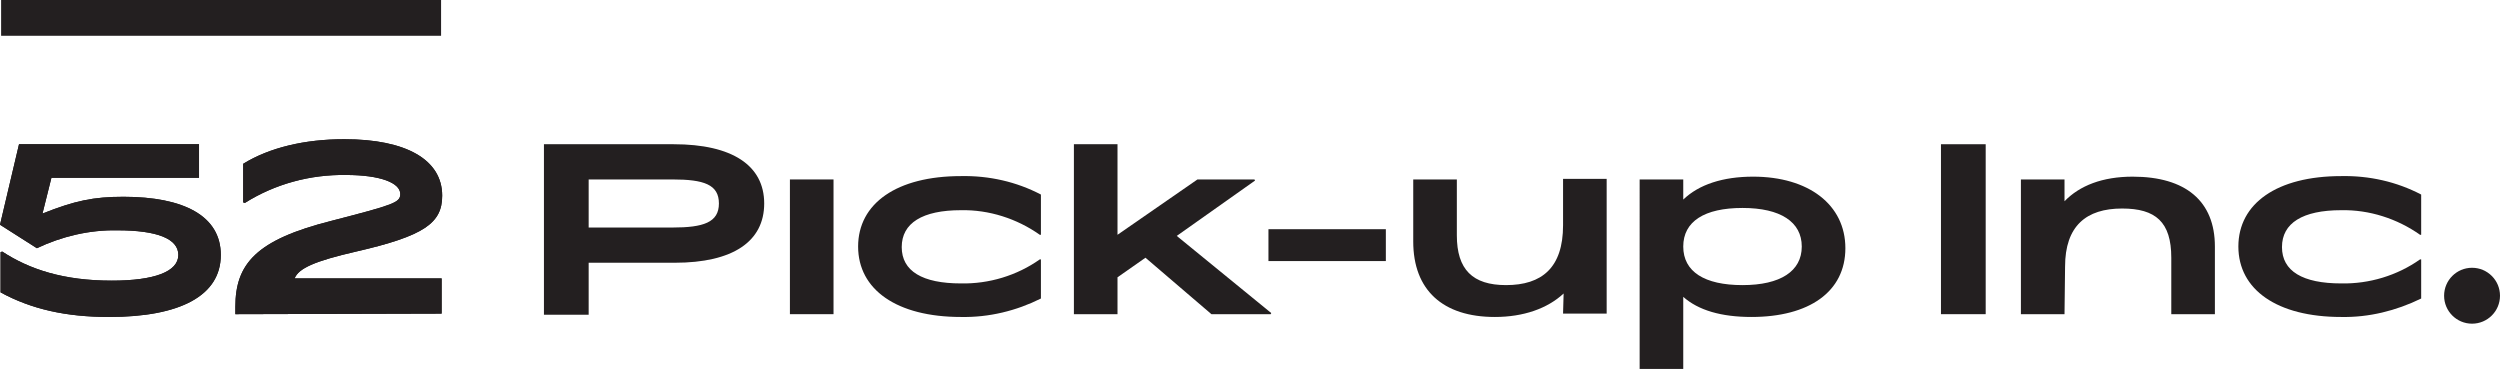 <?xml version="1.0" encoding="utf-8"?>
<!-- Generator: Adobe Illustrator 21.0.0, SVG Export Plug-In . SVG Version: 6.00 Build 0)  -->
<svg version="1.1" id="Layer_1" xmlns="http://www.w3.org/2000/svg" xmlns:xlink="http://www.w3.org/1999/xlink" x="0px" y="0px"
	 viewBox="0 0 447.2 66" style="enable-background:new 0 0 447.2 66;" xml:space="preserve">
<style type="text/css">
	.st0{fill:#231F20;}
</style>
<path class="st0" d="M0.1,52.3v-7.2l0.3-0.1c4.9,3.2,11,5.2,19.6,5.2c7.6,0,11.9-1.6,11.9-4.6c0-2.9-3.8-4.4-10.9-4.4
	c-5-0.1-10,1.1-14.4,3.2L0,40.2l3.4-14.4h32.2v6H9.2l-1.6,6.4c5.8-2.3,9.1-3,14.5-3c10.8,0,17.4,3.4,17.4,10.4
	c0,7.3-7.3,11.1-20,11.1C11.8,56.7,5.6,55.3,0.1,52.3z"/>
<path class="st0" d="M42.1,56.2v-1.3c0-7.7,3.7-12,17.2-15.4c11.2-2.9,12.3-3.3,12.3-4.8c0-2-3.6-3.4-9.7-3.4
	c-6.4-0.1-12.7,1.6-18.1,5l-0.3-0.1v-6.9c4.7-2.9,11-4.4,18.1-4.4c11.1,0,17.5,3.7,17.5,10.1c0,4.9-3.2,7.2-15.4,10
	c-7.4,1.7-10.3,3-11,4.8H79v6.3L42.1,56.2z"/>
<path class="st0" d="M105.3,47v9.3h-8V25.8h23.2c10.5,0,16.2,3.8,16.2,10.6s-5.6,10.6-16,10.6L105.3,47z M105.3,32.2v8.5h15
	c5.5,0,8.3-0.9,8.3-4.3s-2.7-4.3-8.3-4.3H105.3z"/>
<path class="st0" d="M141.3,56.2V32.1h7.8v24.1H141.3z"/>
<path class="st0" d="M171.9,56.7c-11.5,0-18.4-4.9-18.4-12.6s6.9-12.6,18.4-12.6c5-0.1,9.9,1,14.3,3.3V42H186
	c-4.1-2.9-9.1-4.5-14.1-4.4c-6.9,0-10.6,2.3-10.6,6.6s3.7,6.5,10.6,6.5c5,0.1,10-1.4,14.1-4.3h0.2v7
	C181.8,55.6,176.9,56.8,171.9,56.7z"/>
<path class="st0" d="M204.9,46.1l-5,3.5v6.6h-7.8V25.8h7.8V42l14.3-9.9h10.2l0.1,0.2l-14,9.9L227.4,56l-0.1,0.2h-10.6L204.9,46.1z"
	/>
<path class="st0" d="M226.9,46.7V41h21v5.7H226.9z"/>
<path class="st0" d="M279.7,52.5c-2.9,2.7-7.2,4.2-12.3,4.2c-9.3,0-14.6-4.8-14.6-13.5V32.1h7.8v10c0,6.1,2.8,8.9,8.8,8.9
	c6.4,0,10.2-3.1,10.2-10.7V32h7.8v24.1h-7.8L279.7,52.5z"/>
<path class="st0" d="M301.1,53.1V66h-7.8V32.1h7.8v3.6c2.8-2.7,7.1-4.1,12.5-4.1c9.9,0,16.5,5,16.5,12.8s-6.5,12.3-16.8,12.3
	C307.9,56.7,303.8,55.5,301.1,53.1z M311.7,51c6.8,0,10.6-2.5,10.6-6.9s-3.8-6.9-10.6-6.9s-10.6,2.4-10.6,6.9S304.9,51,311.7,51z"/>
<path class="st0" d="M347.2,56.2V25.8h8v30.4H347.2z"/>
<path class="st0" d="M369.3,56.2h-7.8V32.1h7.8V36c2.7-2.8,6.8-4.4,12.2-4.4c9.5,0,14.7,4.4,14.7,12.5v12.1h-7.8V46.1
	c0-6.4-2.8-8.8-8.8-8.8c-6.4,0-10.2,3.1-10.2,10.4L369.3,56.2z"/>
<path class="st0" d="M418.8,56.7c-11.5,0-18.4-4.9-18.4-12.6s6.9-12.6,18.4-12.6c5-0.1,9.9,1,14.3,3.3V42h-0.2
	c-4.1-2.9-9.1-4.5-14.1-4.4c-6.9,0-10.6,2.3-10.6,6.6s3.7,6.5,10.6,6.5c5,0.1,10-1.4,14.1-4.3h0.2v7
	C428.6,55.6,423.7,56.8,418.8,56.7z"/>
<circle class="st0" cx="442.2" cy="52.9" r="5"/>
<path class="st0" d="M0.1,52.3v-7.2l0.3-0.1c4.9,3.2,11,5.2,19.6,5.2c7.6,0,11.9-1.6,11.9-4.6c0-2.9-3.8-4.4-10.9-4.4
	c-5-0.1-10,1.1-14.4,3.2L0,40.2l3.4-14.4h32.2v6H9.2l-1.6,6.4c5.8-2.3,9.1-3,14.5-3c10.8,0,17.4,3.5,17.4,10.4
	c0,7.3-7.3,11.1-20,11.1C11.8,56.7,5.6,55.3,0.1,52.3z"/>
<path class="st0" d="M42.1,56.2v-1.3c0-7.7,3.7-12,17.2-15.4c11.2-2.9,12.3-3.2,12.3-4.8c0-2-3.6-3.4-9.7-3.4
	c-6.4-0.1-12.7,1.6-18.1,5l-0.3-0.1v-6.9c4.7-2.9,11-4.4,18.1-4.4c11.1,0,17.5,3.7,17.5,10.1c0,4.9-3.2,7.2-15.4,10
	c-7.4,1.7-10.3,3-11,4.8H79v6.3L42.1,56.2z"/>
<rect x="0.2" class="st0" width="78.7" height="6.4"/>
</svg>
